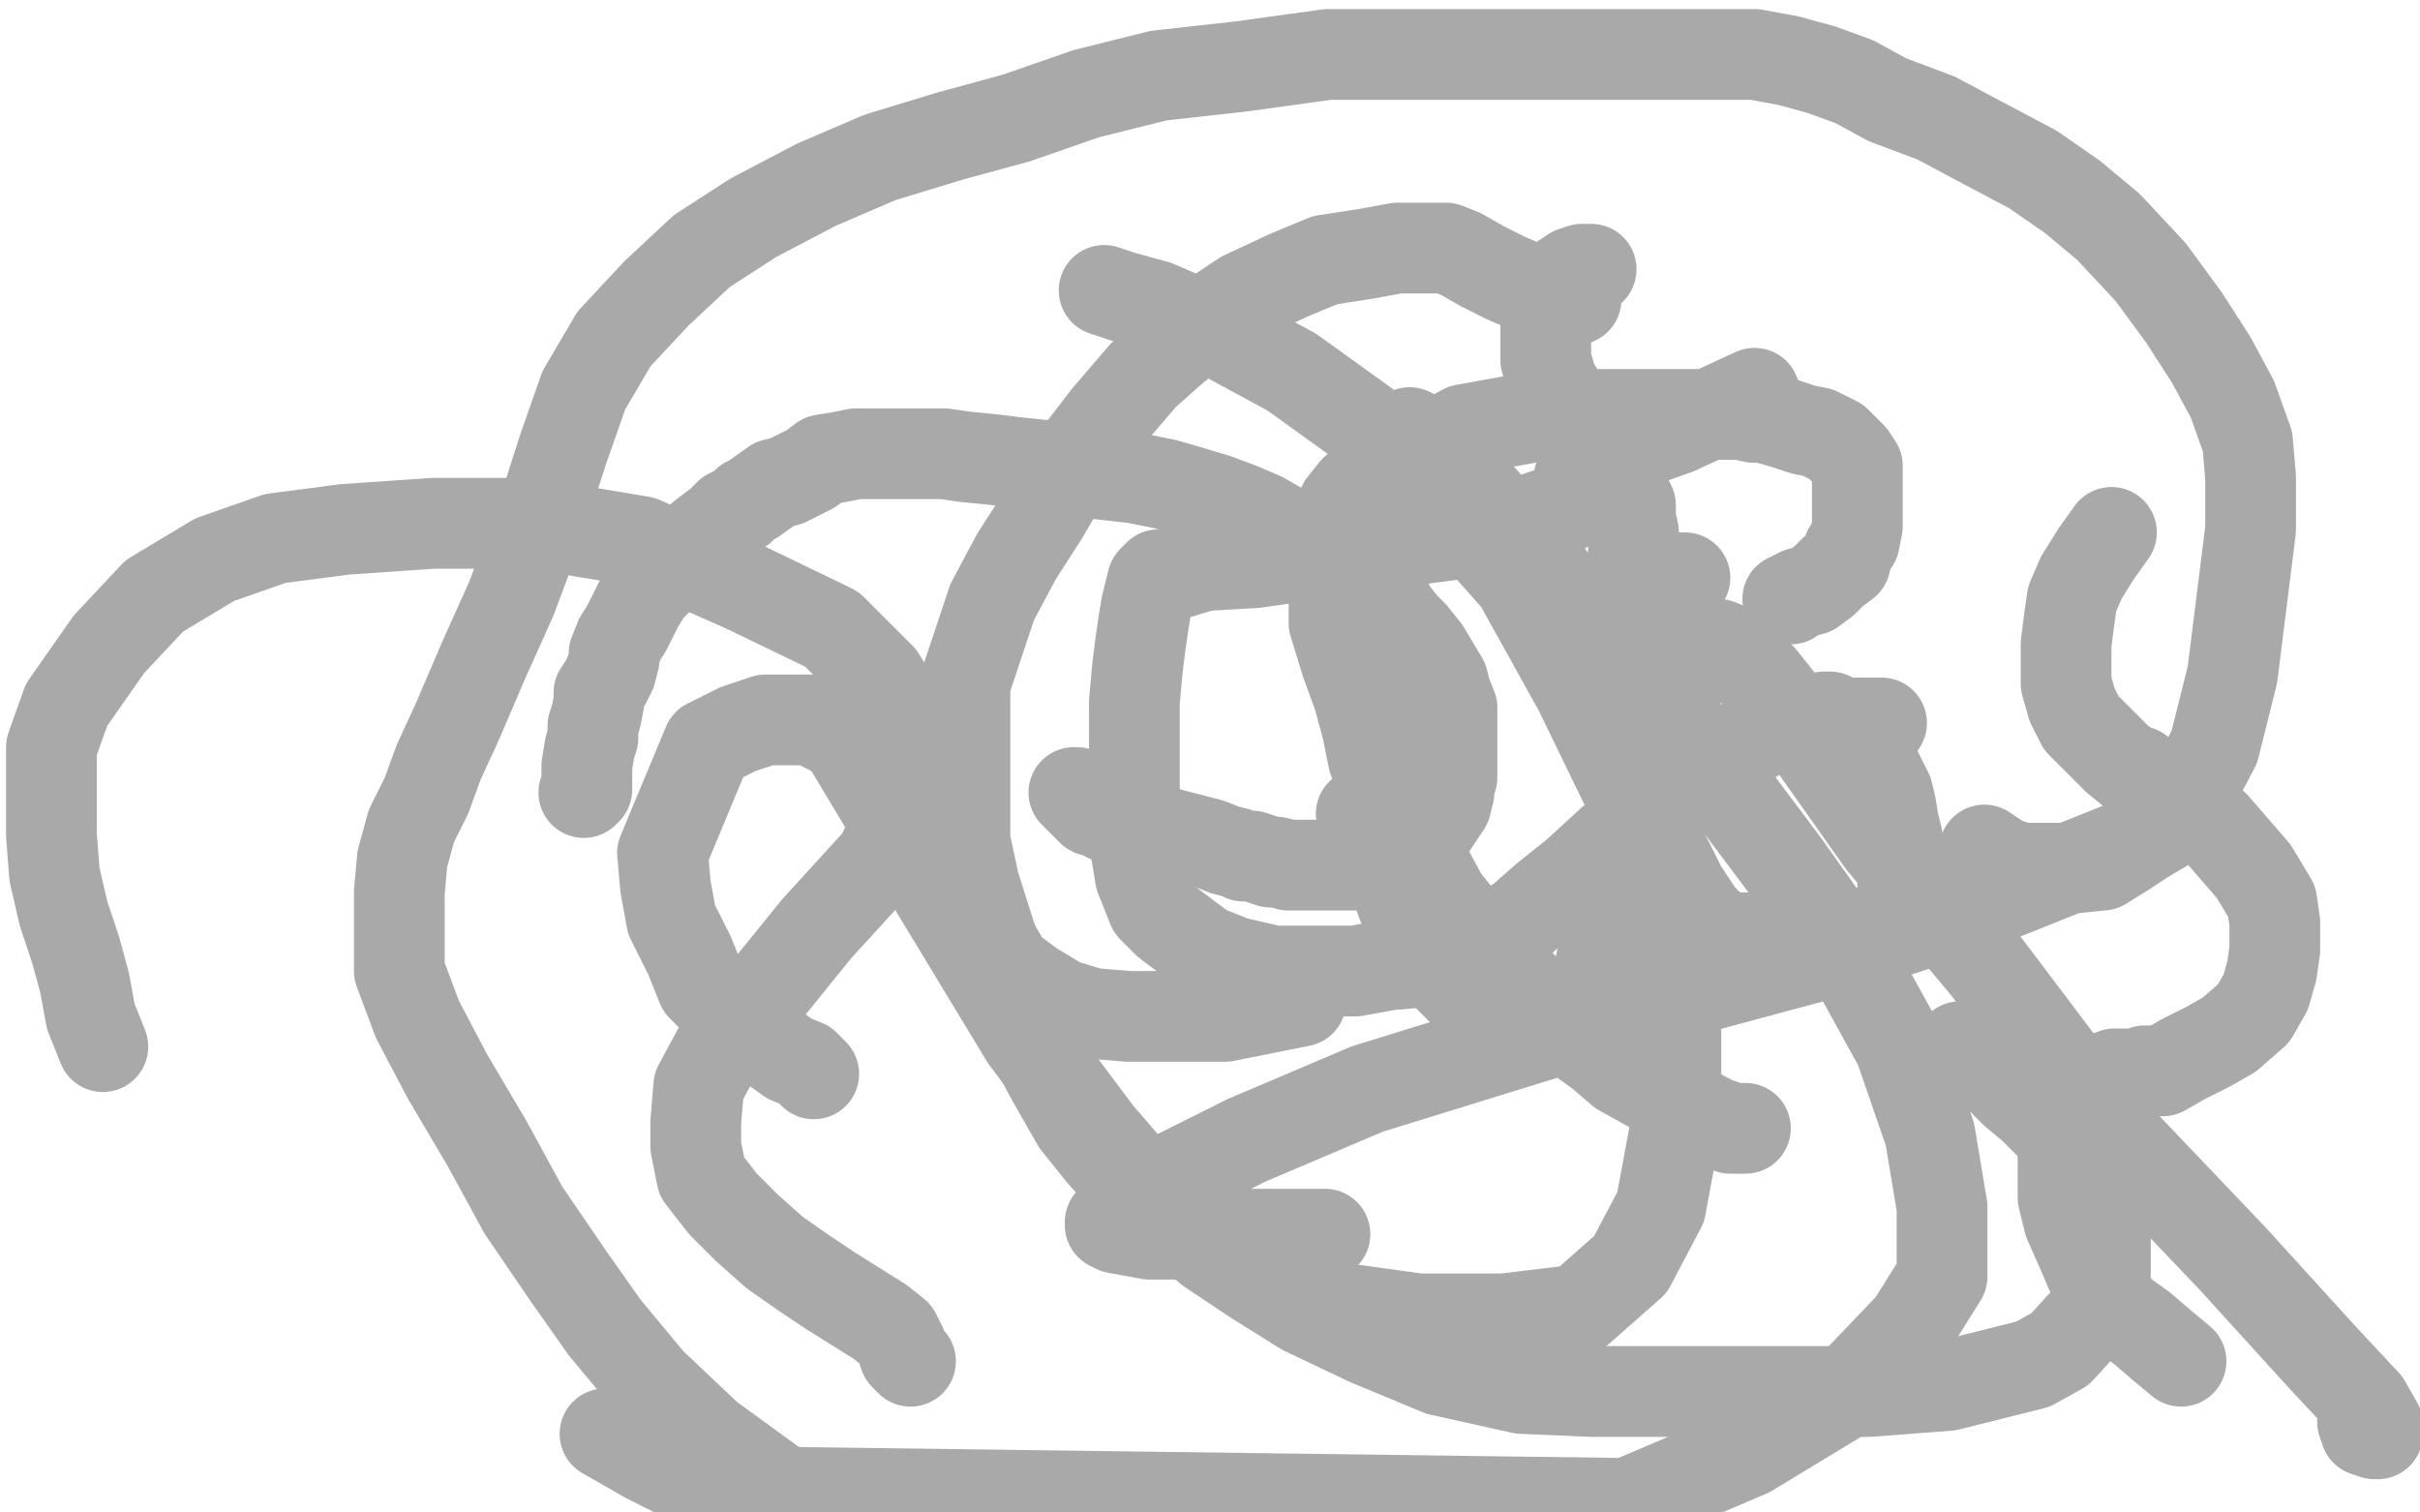 <?xml version="1.0" standalone="no"?>
<!DOCTYPE svg PUBLIC "-//W3C//DTD SVG 1.1//EN"
"http://www.w3.org/Graphics/SVG/1.1/DTD/svg11.dtd">

<svg width="800" height="500" version="1.1" xmlns="http://www.w3.org/2000/svg" xmlns:xlink="http://www.w3.org/1999/xlink" style="stroke-antialiasing: false"><desc>This SVG has been created on https://colorillo.com/</desc><rect x='0' y='0' width='800' height='500' style='fill: rgb(255,255,255); stroke-width:0' /><polyline points="269,355 268,354 268,354 266,352 266,352 261,350 261,350 254,345 254,345 248,340 248,340 240,334 240,334 232,326 232,326 228,316 228,316 222,304 222,304 220,293 220,293 219,282 219,282 234,246 244,241 253,238 261,238 268,238 276,242 283,247 292,254 300,263 307,274 314,289 320,297 326,308 333,320 341,326 351,332 361,335 373,336 387,336 405,336 430,331" style="fill: none; stroke: #a9a9a9; stroke-width: 30; stroke-linejoin: round; stroke-linecap: round; stroke-antialiasing: false; stroke-antialias: 0; opacity: 1.0"/>
<polyline points="355,262 356,262 356,262 356,263 356,263 357,264 357,264 358,265 358,265 359,265 359,265 359,266 359,266 360,266 360,266 360,267 360,267 361,267 361,267 361,268 361,268 363,268 363,268 365,269 366,270 368,270 369,271 370,271 373,272 400,279 405,281 409,282 411,283 414,283 417,284 420,285 422,285 426,286 429,286 432,286 436,286 440,286 443,286 447,286 451,285 455,284 458,282 462,281 465,279 469,276 472,274 474,272 476,269 478,266 479,262 479,259 480,257 480,253 480,250 480,247 480,244 480,240 480,234 478,229 477,225 471,215 467,210 464,207 460,202 458,198 454,194 450,191 445,187 441,184 437,181 431,178 424,175 417,171 410,168 402,165 392,162 385,160 375,158 366,157 357,156 347,154 337,153 329,152 319,151 312,150 305,150 298,150 291,150 287,150 283,150 278,151 272,152 268,155 264,157 260,159 256,160 249,165 247,166 245,168 241,170 238,173 234,176 229,180 227,182 223,186 221,188 217,192 214,195 211,200 209,204 207,208 205,211 203,216 203,218 202,222 200,226 198,229 198,232 197,237 196,240 196,244 195,247 194,253 194,255 194,257 194,261 193,262" style="fill: none; stroke: #a9a9a9; stroke-width: 30; stroke-linejoin: round; stroke-linecap: round; stroke-antialiasing: false; stroke-antialias: 0; opacity: 1.0"/>
<polyline points="603,237 605,237 605,237 607,238 607,238 609,240 609,240 611,241 611,241 612,243 612,243 614,244 614,244 616,247 616,247 619,252 619,252 622,258 622,258 624,262 624,262 625,266 625,266 626,272 627,276 628,281 629,285 629,289 629,292 629,295 629,297 629,299 629,301 626,304 623,306 618,308 612,309 598,310 590,310 583,310 575,310 573,310 569,309 566,307 562,303 560,300 556,294 553,288 549,280 547,273 545,259 544,252 544,245 544,237 544,230 544,223 544,216 544,213 544,209 545,206 545,204 547,200 547,199 549,196 550,195 550,194 551,193 553,192 555,191 556,191 557,191" style="fill: none; stroke: #a9a9a9; stroke-width: 30; stroke-linejoin: round; stroke-linecap: round; stroke-antialiasing: false; stroke-antialias: 0; opacity: 1.0"/>
<polyline points="591,198 592,198 592,198 593,197 593,197 595,196 595,196 599,195 599,195 603,192 603,192 606,189 606,189 610,186 610,186 611,182 611,182 613,179 613,179 614,174 614,174 614,171 614,167 614,164 614,161 614,157 614,154 612,151 609,148 607,146 601,143 596,142 590,140 583,138 580,138 575,137 570,137 566,137 559,137 552,137 544,137 526,137 517,137 506,138 495,140 484,142 475,147 468,150 460,153 454,157 448,162 444,167 442,174 441,180 441,187 441,197 441,206 445,219 449,230 452,241 454,251 458,261 463,272 470,284 477,297 485,307 493,316 499,322 507,330 515,337 522,343 529,348 536,354 545,359 552,363 558,366 563,369 567,371 570,372 572,373 574,373 576,373 577,373" style="fill: none; stroke: #a9a9a9; stroke-width: 30; stroke-linejoin: round; stroke-linecap: round; stroke-antialiasing: false; stroke-antialias: 0; opacity: 1.0"/>
<polyline points="648,346 652,349 652,349 659,354 659,354 666,361 666,361 672,366 672,366 679,373 679,373 685,381 685,381 691,390 691,390 694,397 694,397 696,406 696,406 696,414 696,414 696,421 696,429 691,435 681,446 672,451 644,458 618,460 587,460 557,460 526,460 503,459 476,453 452,443 431,433 415,423 400,413 388,403 373,391 364,381 356,371 348,357 341,344 334,329 328,311 322,292 319,278 319,267 319,252 319,240 319,226 323,214 328,199 336,184 345,170 356,151 366,138 378,124 387,116 399,106 411,98 426,91 438,86 451,84 462,82 468,82 473,82 475,82 478,82 483,84 490,88 498,92 505,95 513,97 518,98 521,99" style="fill: none; stroke: #a9a9a9; stroke-width: 30; stroke-linejoin: round; stroke-linecap: round; stroke-antialiasing: false; stroke-antialias: 0; opacity: 1.0"/>
<polyline points="656,281 659,283 659,283 662,285 662,285 668,287 668,287 672,287 672,287 678,287 678,287 685,287 685,287 695,286 695,286 703,281 703,281 712,275 712,275 723,264 723,264 732,247 738,223 744,175 744,158 743,146 738,132 731,119 722,105 711,90 697,75 685,65 672,56 655,47 640,39 624,33 613,27 602,23 591,20 580,18 565,18 548,18 528,18 501,18 470,18 439,18 410,22 383,25 359,31 336,39 314,45 291,52 270,61 249,72 232,83 217,97 203,112 193,129 186,149 178,174 169,198 160,218 151,239 145,252 141,263 136,273 133,284 132,295 132,306 132,321 138,337 148,356 161,378 173,400 188,422 200,439 215,457 234,475 256,491" style="fill: none; stroke: #a9a9a9; stroke-width: 30; stroke-linejoin: round; stroke-linecap: round; stroke-antialiasing: false; stroke-antialias: 0; opacity: 1.0"/>
<polyline points="721,450 715,445 715,445 708,439 708,439 701,434 701,434 696,428 696,428 691,420 691,420 688,413 688,413 684,404 684,404 682,396 682,396 682,388 682,388 682,381 682,381 682,375 682,375 683,371 687,365 689,361 691,359 696,356 697,356 699,355 701,355 703,355 706,355 709,354 715,354 722,350 730,346 737,342 745,335 749,328 751,321 752,314 752,305 751,298 745,288 732,273 725,268 717,262 711,258 707,255 706,255 705,255" style="fill: none; stroke: #a9a9a9; stroke-width: 30; stroke-linejoin: round; stroke-linecap: round; stroke-antialiasing: false; stroke-antialias: 0; opacity: 1.0"/>
<polyline points="622,239 612,239 612,239 602,239 602,239 592,239 592,239 587,240 587,240 581,243 581,243 576,246 576,246 568,252 568,252 559,258 559,258 546,267 546,267 533,278 533,278 521,289 521,289 511,297 503,304 497,308 492,311 487,314 483,316 478,317 470,318 459,319 448,321 434,321 421,321 408,318 398,314 386,305 381,300 377,290 375,278 375,268 375,257 375,244 375,232 376,221 377,213 378,206 379,200 380,196 381,192 382,191 383,190 384,190 388,190 398,187 415,186 436,183 463,179 486,176 505,172 517,168 520,166 522,164 522,163 522,161 522,160 522,159 522,158 526,154 537,148 554,142 580,130" style="fill: none; stroke: #a9a9a9; stroke-width: 30; stroke-linejoin: round; stroke-linecap: round; stroke-antialiasing: false; stroke-antialias: 0; opacity: 1.0"/>
<polyline points="698,176 693,183 693,183 688,191 688,191 685,198 685,198 684,205 684,205 683,213 683,213 683,219 683,219 683,226 683,226 685,233 685,233 688,239 688,239 694,245 694,245 700,251 700,251 705,255 712,258 717,260 723,263 724,263 726,265 725,266 721,270 709,277 689,285 654,299 612,313 560,327 507,343 452,360 412,377 382,392 370,400 367,404 367,405 369,406 380,408 395,408 413,408 428,408 438,408" style="fill: none; stroke: #a9a9a9; stroke-width: 30; stroke-linejoin: round; stroke-linecap: round; stroke-antialiasing: false; stroke-antialias: 0; opacity: 1.0"/>
<polyline points="34,346 30,336 30,336 28,325 28,325 25,314 25,314 21,302 21,302 18,289 18,289 17,276 17,276 17,262 17,262 17,247 17,247 22,233 22,233 36,213 36,213 51,197 51,197 71,185 91,178 114,175 143,173 176,173 212,179 246,194 275,208 291,224 299,237 301,251 301,263 291,284 270,307 253,328 238,346 231,359 230,371 230,379 232,389 239,398 247,406 256,414 266,421 275,427 291,437 296,441 297,443 298,445 299,448 301,450" style="fill: none; stroke: #a9a9a9; stroke-width: 30; stroke-linejoin: round; stroke-linecap: round; stroke-antialiasing: false; stroke-antialias: 0; opacity: 1.0"/>
<polyline points="466,143 490,165 490,165 515,194 515,194 541,226 541,226 569,258 569,258 590,286 590,286 612,317 612,317 628,346 628,346 638,375 638,375 642,399 642,399 642,422 642,422 632,438 632,438 611,460 578,480 538,497 236,493 214,482 200,474" style="fill: none; stroke: #a9a9a9; stroke-width: 30; stroke-linejoin: round; stroke-linecap: round; stroke-antialiasing: false; stroke-antialias: 0; opacity: 1.0"/>
<polyline points="278,242 296,272 296,272 316,305 316,305 339,343 339,343 363,375 363,375 388,404 388,404 411,420 411,420 440,432 440,432 469,436 469,436 497,436 497,436 522,433 522,433 539,418 539,418 549,399 554,372 554,339 550,301 539,263 522,228 502,192 479,166 452,141 427,123 403,110 382,101 371,98 365,96" style="fill: none; stroke: #a9a9a9; stroke-width: 30; stroke-linejoin: round; stroke-linecap: round; stroke-antialiasing: false; stroke-antialias: 0; opacity: 1.0"/>
<polyline points="526,89 525,89 525,89 523,89 523,89 520,90 520,90 517,92 517,92 513,96 513,96 511,101 511,101 511,105 511,105 511,112 511,112 511,119 511,119 513,126 513,126 517,133 517,133 522,141 528,148 532,155 536,161 539,167 539,171 540,176 540,180 540,184 540,188 538,193 536,198 534,201 534,203 533,205 532,206 531,207 529,207 524,208" style="fill: none; stroke: #a9a9a9; stroke-width: 30; stroke-linejoin: round; stroke-linecap: round; stroke-antialiasing: false; stroke-antialias: 0; opacity: 1.0"/>
<polyline points="450,269 458,284 458,284 466,305 466,305 478,322 478,322 487,331 487,331 498,336 498,336 508,339 508,339 515,339 515,339 522,335 522,335 528,324 528,324 531,310 531,310 534,293 534,293 542,265 548,243 554,228 561,217 565,213 568,213 573,215 582,224 598,244 622,278 657,320 697,373 738,416 768,449 782,464 786,471 786,473 786,474 785,474 782,473 781,470" style="fill: none; stroke: #a9a9a9; stroke-width: 30; stroke-linejoin: round; stroke-linecap: round; stroke-antialiasing: false; stroke-antialias: 0; opacity: 1.0"/>
</svg>
